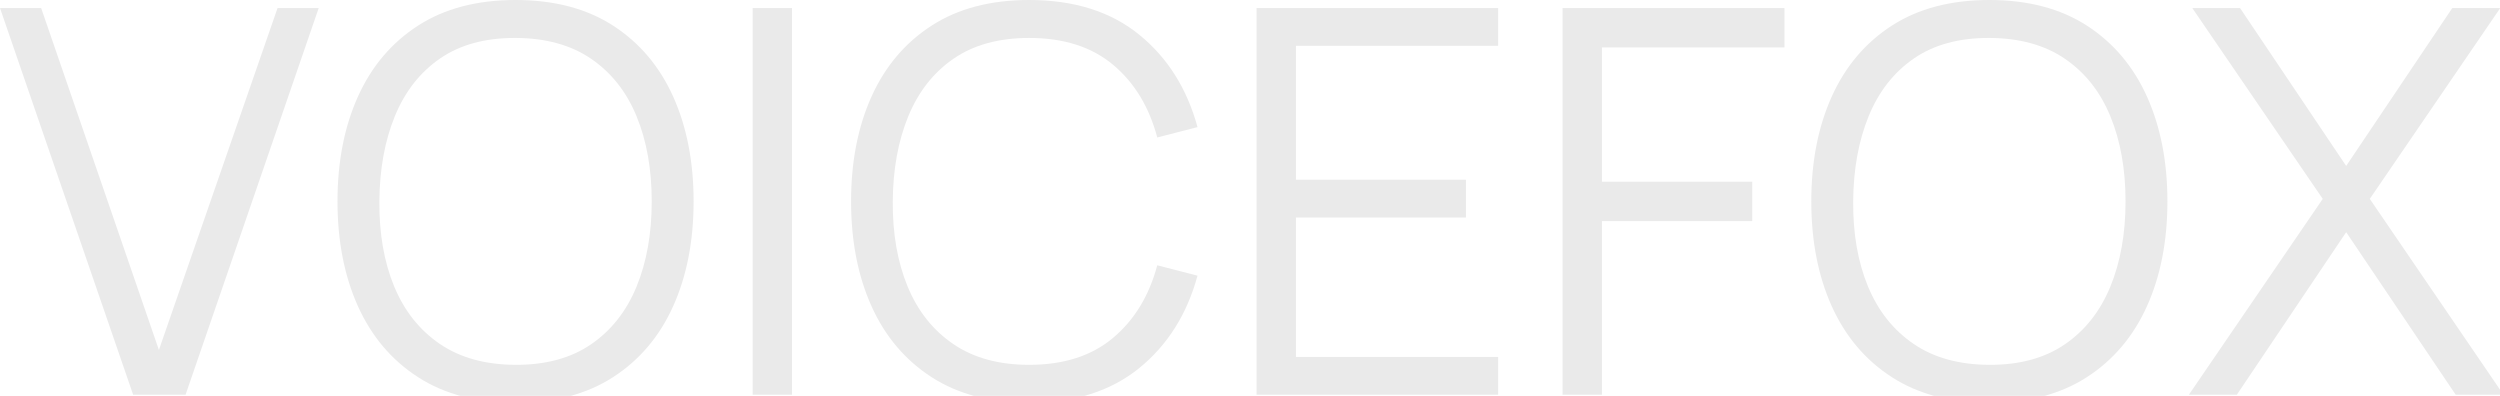 <svg width="1440" height="228" viewBox="0 0 1440 228" fill="none" xmlns="http://www.w3.org/2000/svg">
<path d="M76.687 227.36L0 4.64H23.706L91.529 201.584L159.867 4.64H183.574L106.887 227.36H76.687Z" fill="#EAEAEA"/>
<path fill-rule="evenodd" clip-rule="evenodd" d="M240.805 217.255C256.043 227.085 274.76 232 296.954 232C319.151 232 337.867 227.085 353.105 217.255C368.342 207.425 379.886 193.797 387.737 176.371C395.589 158.945 399.514 138.821 399.514 116C399.514 93.179 395.589 73.055 387.737 55.629C379.886 38.203 368.342 24.576 353.105 14.745C337.867 4.915 319.151 0 296.954 0C274.76 0 256.043 4.915 240.805 14.745C225.567 24.576 214.023 38.203 206.172 55.629C198.322 73.055 194.397 93.179 194.397 116C194.397 138.821 198.322 158.945 206.172 176.371C214.023 193.797 225.567 207.425 240.805 217.255ZM340.504 198.284C328.89 206.258 314.374 210.211 296.954 210.141C279.535 210.072 264.984 206.05 253.302 198.076C241.62 190.102 232.867 179.069 227.044 164.977C221.22 150.886 218.377 134.56 218.516 116C218.653 97.44 221.633 81.063 227.457 66.868C233.28 52.673 241.964 41.606 253.509 33.665C265.053 25.725 279.535 21.79 296.954 21.859C314.374 21.928 328.89 25.932 340.504 33.872C352.117 41.812 360.836 52.844 366.66 66.971C372.483 81.097 375.395 97.44 375.395 116C375.395 134.56 372.483 150.92 366.66 165.081C360.836 179.242 352.117 190.31 340.504 198.284Z" fill="#EAEAEA"/>
<path d="M433.528 227.36V4.64H456.202V227.36H433.528Z" fill="#EAEAEA"/>
<path d="M592.775 232C570.581 232 551.864 227.085 536.626 217.255C521.388 207.425 509.844 193.797 501.993 176.371C494.143 158.945 490.218 138.821 490.218 116C490.218 93.179 494.143 73.055 501.993 55.629C509.844 38.203 521.388 24.576 536.626 14.745C551.864 4.915 570.581 0 592.775 0C618.613 0 639.718 6.633 656.09 19.9C672.461 33.167 683.688 50.936 689.769 73.208L666.578 79.189C661.904 61.557 653.417 47.594 641.118 37.3C628.818 27.006 612.704 21.859 592.775 21.859C575.356 21.859 560.865 25.828 549.304 33.768C537.743 41.708 529.042 52.758 523.2 66.919C517.359 81.08 514.37 97.44 514.233 116C514.096 134.56 516.948 150.903 522.789 165.029C528.629 179.156 537.399 190.206 549.098 198.18C560.797 206.154 575.356 210.141 592.775 210.141C612.704 210.141 628.818 204.968 641.118 194.623C653.417 184.277 661.904 170.34 666.578 152.811L689.769 158.792C683.688 181.064 672.461 198.833 656.09 212.1C639.718 225.367 618.613 232 592.775 232Z" fill="#EAEAEA"/>
<path d="M723.783 227.36V4.64H862.932V26.395H746.457V103.523H844.379V125.28H746.457V205.605H862.932V227.36H723.783Z" fill="#EAEAEA"/>
<path d="M900.039 227.36V4.64H1027.85V27.323H922.713V104.659H1009.3V127.342H922.713V227.36H900.039Z" fill="#EAEAEA"/>
<path fill-rule="evenodd" clip-rule="evenodd" d="M1089.72 217.255C1104.96 227.085 1123.67 232 1145.87 232C1168.06 232 1186.78 227.085 1202.02 217.255C1217.26 207.425 1228.8 193.797 1236.65 176.371C1244.5 158.945 1248.43 138.821 1248.43 116C1248.43 93.179 1244.5 73.055 1236.65 55.629C1228.8 38.203 1217.26 24.576 1202.02 14.745C1186.78 4.915 1168.06 0 1145.87 0C1123.67 0 1104.96 4.915 1089.72 14.745C1074.48 24.576 1062.94 38.203 1055.09 55.629C1047.24 73.055 1043.31 93.179 1043.31 116C1043.31 138.821 1047.24 158.945 1055.09 176.371C1062.94 193.797 1074.48 207.425 1089.72 217.255ZM1189.42 198.284C1177.8 206.258 1163.29 210.211 1145.87 210.141C1128.45 210.072 1113.9 206.05 1102.22 198.076C1090.53 190.102 1081.78 179.069 1075.96 164.977C1070.13 150.886 1067.29 134.56 1067.43 116C1067.57 97.44 1070.55 81.063 1076.37 66.868C1082.19 52.673 1090.88 41.606 1102.42 33.665C1113.97 25.725 1128.45 21.79 1145.87 21.859C1163.29 21.928 1177.8 25.932 1189.42 33.872C1201.03 41.812 1209.75 52.844 1215.57 66.971C1221.4 81.097 1224.31 97.44 1224.31 116C1224.31 134.56 1221.4 150.92 1215.57 165.081C1209.75 179.242 1201.03 190.31 1189.42 198.284Z" fill="#EAEAEA"/>
<path d="M1260.8 227.36L1337.9 114.557L1262.76 4.64H1290.27L1351.4 95.584L1412.52 4.64H1440.14L1365 114.557L1442 227.36H1414.48L1351.4 133.734L1288.42 227.36H1260.8Z" fill="#EAEAEA"/>
</svg>
